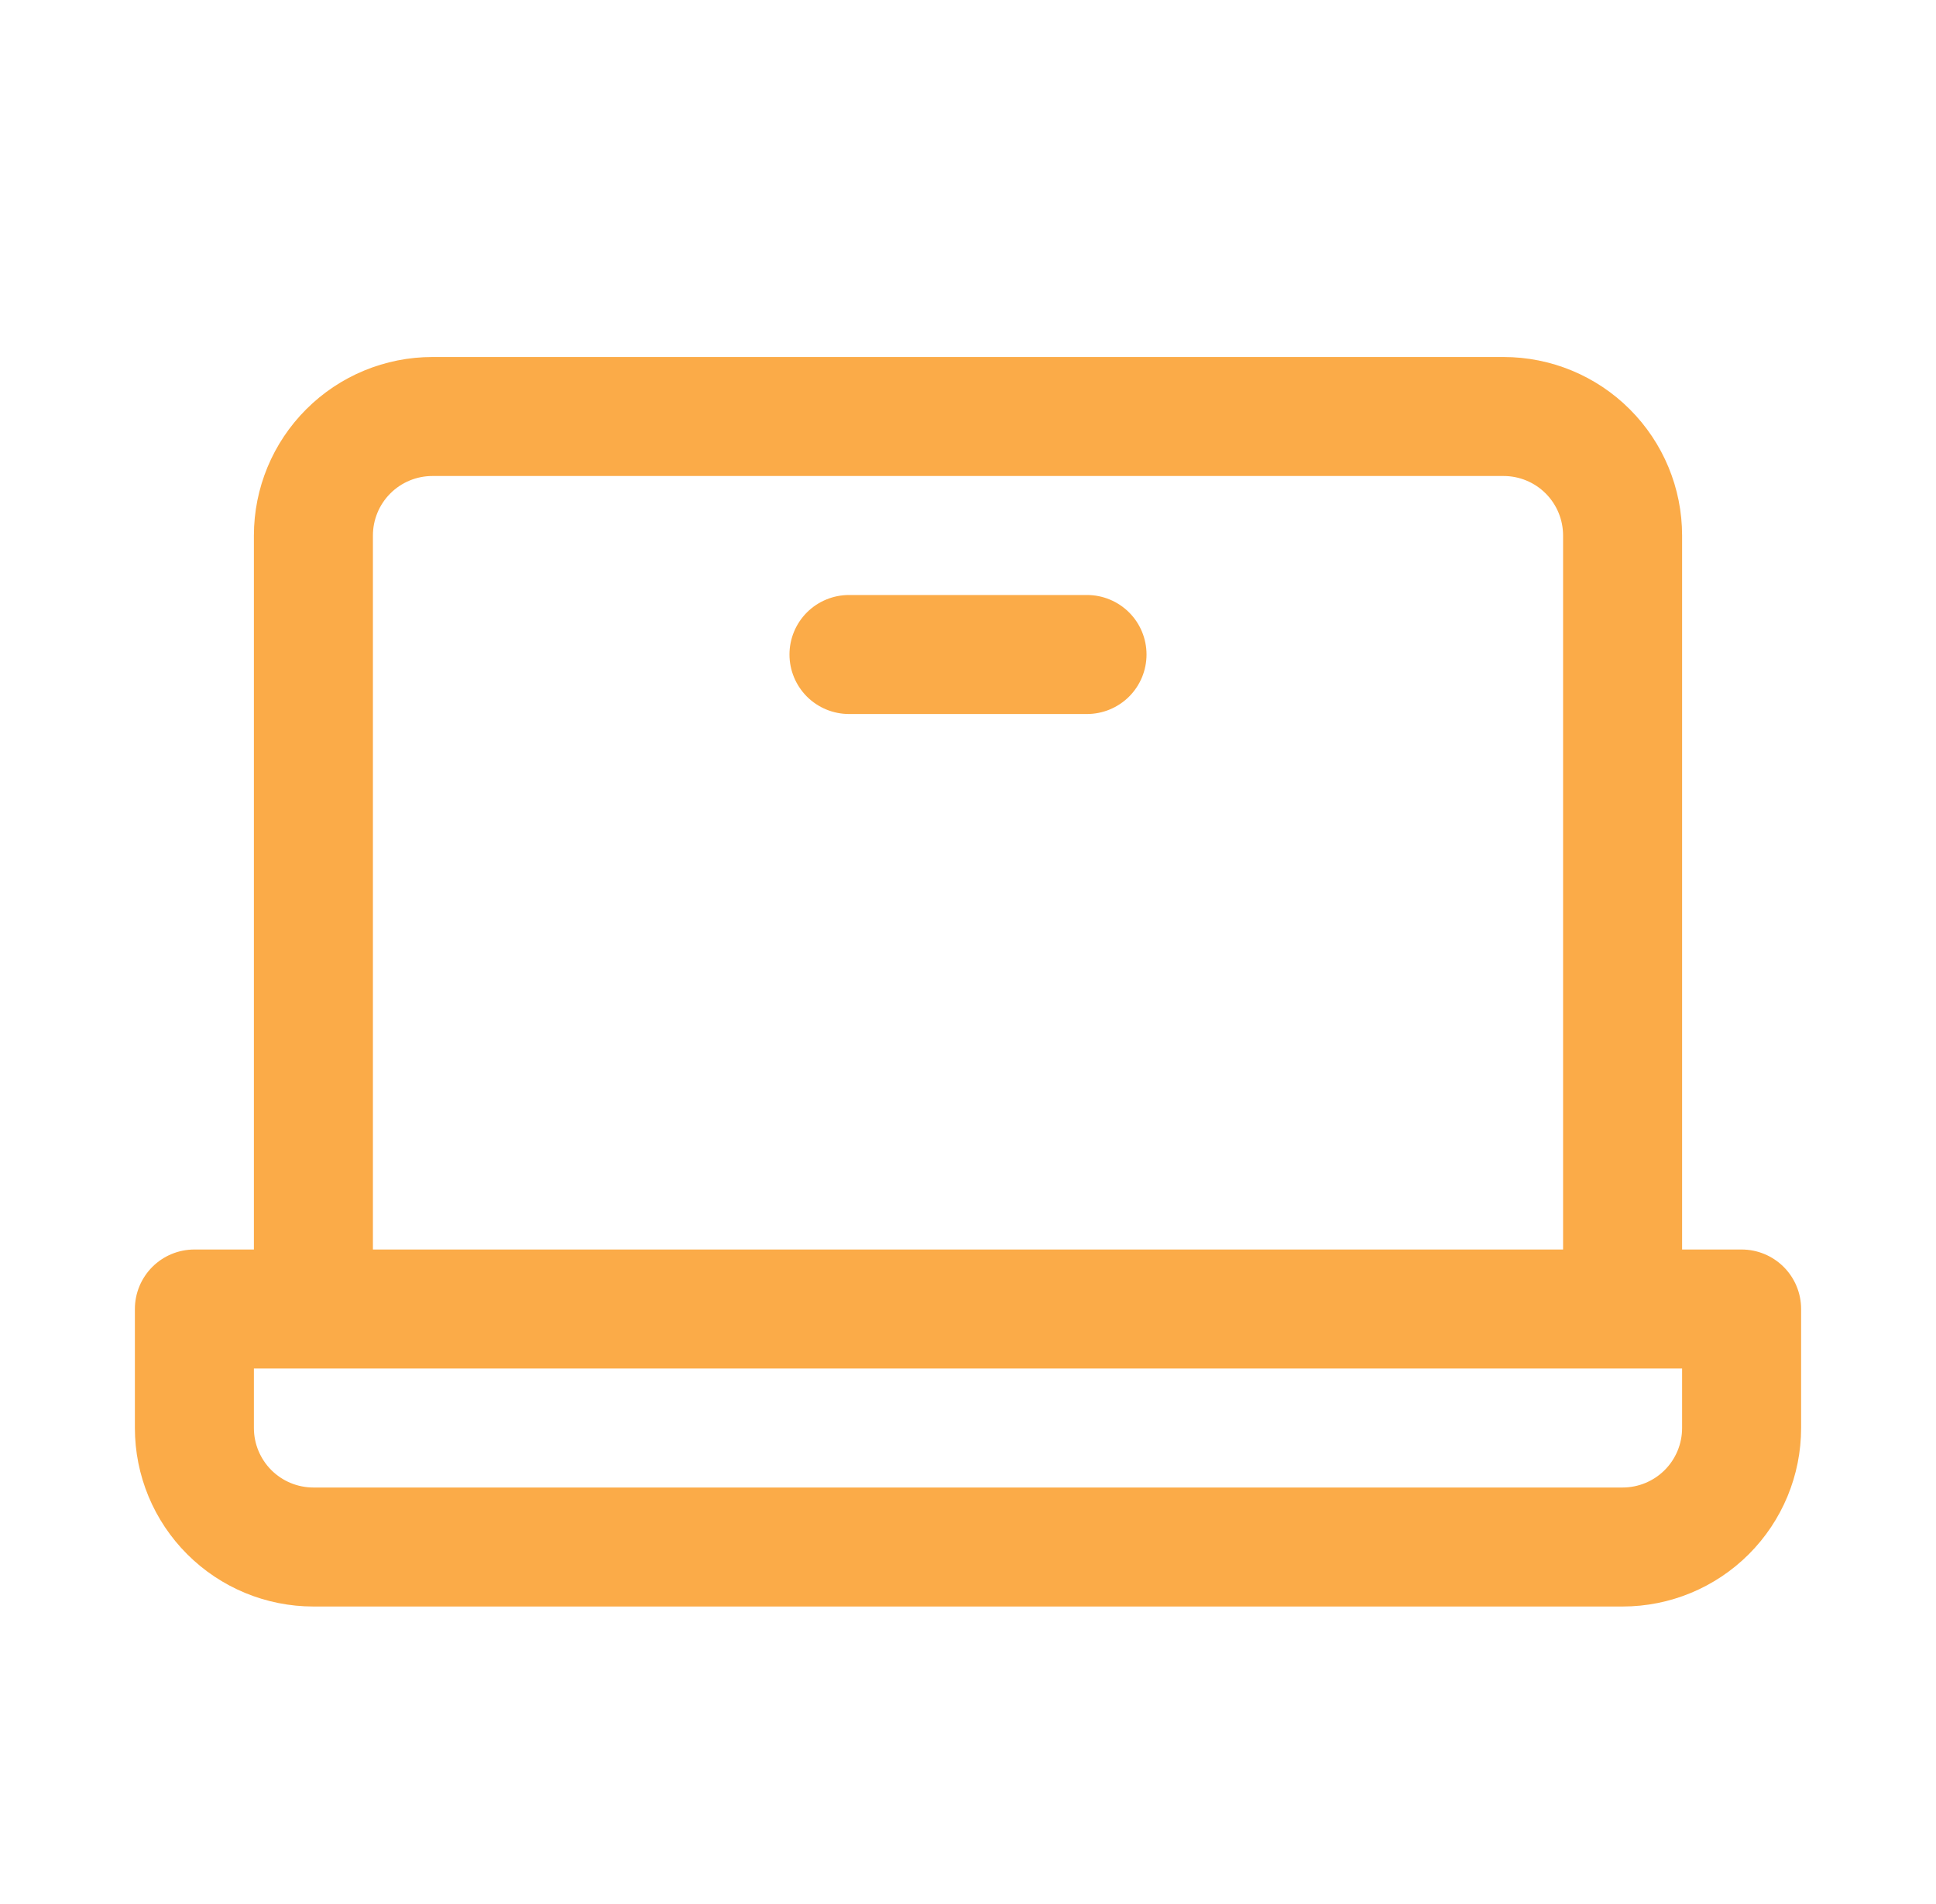<svg width="61" height="60" viewBox="0 0 61 60" fill="none" xmlns="http://www.w3.org/2000/svg">
<path d="M54.875 39.375H53V16.875C53 15.383 52.407 13.952 51.352 12.898C50.298 11.843 48.867 11.25 47.375 11.25H13.625C12.133 11.25 10.702 11.843 9.648 12.898C8.593 13.952 8 15.383 8 16.875V39.375H6.125C5.628 39.375 5.151 39.572 4.799 39.924C4.448 40.276 4.25 40.753 4.25 41.25V45C4.25 46.492 4.843 47.923 5.898 48.977C6.952 50.032 8.383 50.625 9.875 50.625H51.125C52.617 50.625 54.048 50.032 55.102 48.977C56.157 47.923 56.75 46.492 56.75 45V41.25C56.75 40.753 56.553 40.276 56.201 39.924C55.849 39.572 55.372 39.375 54.875 39.375ZM11.75 16.875C11.75 16.378 11.947 15.901 12.299 15.549C12.651 15.197 13.128 15 13.625 15H47.375C47.872 15 48.349 15.197 48.701 15.549C49.053 15.901 49.25 16.378 49.25 16.875V39.375H11.75V16.875ZM53 45C53 45.497 52.803 45.974 52.451 46.326C52.099 46.678 51.622 46.875 51.125 46.875H9.875C9.378 46.875 8.901 46.678 8.549 46.326C8.198 45.974 8 45.497 8 45V43.125H53V45ZM36.125 20.625C36.125 21.122 35.928 21.599 35.576 21.951C35.224 22.302 34.747 22.5 34.25 22.5H26.75C26.253 22.5 25.776 22.302 25.424 21.951C25.073 21.599 24.875 21.122 24.875 20.625C24.875 20.128 25.073 19.651 25.424 19.299C25.776 18.948 26.253 18.75 26.75 18.75H34.25C34.747 18.75 35.224 18.948 35.576 19.299C35.928 19.651 36.125 20.128 36.125 20.625Z" fill="#FBAB48"/>
</svg>
